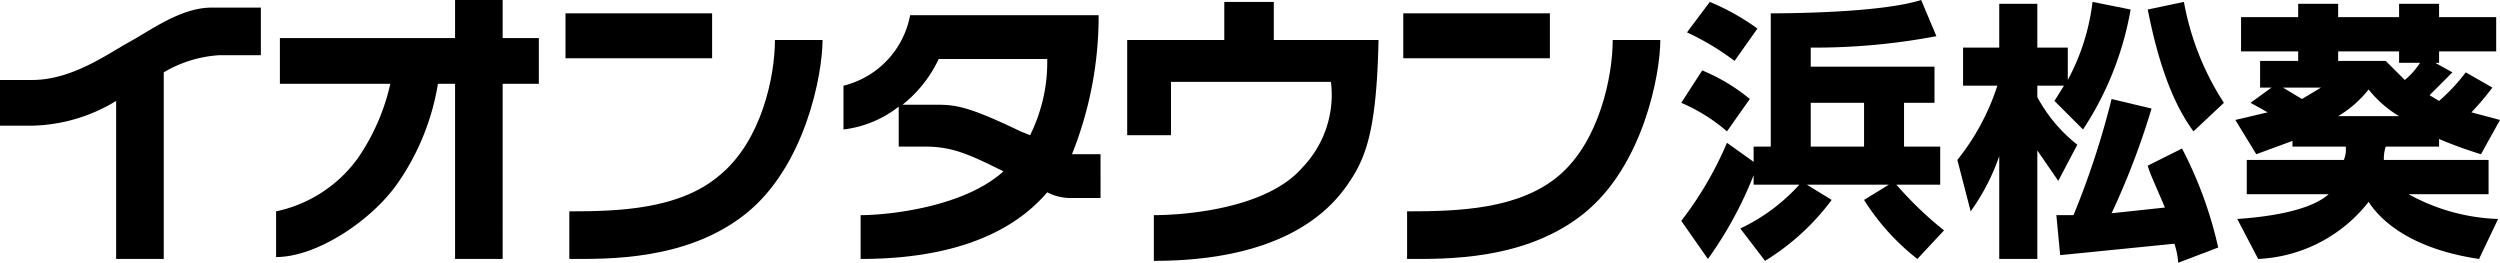 <svg xmlns="http://www.w3.org/2000/svg" viewBox="0 0 131.3 13.8"><title>hamamatsuaoi</title><rect x="29.7" y="0.7" width="7.7" height="2.36" fill="#000000"/><path d="M37.8,9.2c-2.1,1.8-5.3,1.9-7.9,1.9v2.5c2,0,6.2.1,9.3-2.4s4-7.3,4-9.1H40.7c0,1.9-.7,5.3-2.9,7.1" fill="#000000"/><rect x="73.7" y="0.7" width="7.7" height="2.36" fill="#000000"/><path d="M84.7,2.1c0,1.9-.7,5.3-2.8,7.1s-5.3,1.9-8,1.9v2.5c2,0,6.2.1,9.3-2.4s4-7.3,4-9.1Z" fill="#000000"/><path d="M26.4,0H23.9V2H14.7V4.4h5.8a11.2,11.2,0,0,1-1.7,3.9,7.1,7.1,0,0,1-4.3,2.8v2.4c2.2,0,5.1-2,6.4-3.9A12.7,12.7,0,0,0,23,4.4h.9v9.2h2.5V4.4h1.9V2H26.4Z" fill="#000000"/><path d="M11.1.4C9.5.4,7.9,1.6,6.8,2.2s-3,2-5.1,2H0V6.6H1.7A8.8,8.8,0,0,0,6.1,5.3v8.3H8.6V3.8a6.5,6.5,0,0,1,2.9-.9h2.2V.4H11.1" fill="#000000"/><path d="M56.3,8.1A19.5,19.5,0,0,0,57.7.8H47.8a4.7,4.7,0,0,1-3.5,3.7V6.8a5.8,5.8,0,0,0,2.9-1.2V7.7h1.4c1.4,0,2.3.4,4.1,1.3-2.1,1.9-6.1,2.3-7.5,2.3v2.3c6,0,8.6-2.1,9.8-3.5a2.7,2.7,0,0,0,1.2.3h1.6V8.1H56.3m-2.2-1-.5-.2c-2.7-1.3-3.4-1.4-4.4-1.4H47.4a6.7,6.7,0,0,0,1.9-2.4H55a8.6,8.6,0,0,1-.9,4" fill="#000000"/><path d="M66.9.1H64.3v2H59.2v5h2.3V4.3h8.4a5.5,5.5,0,0,1-1.5,4.5c-1.9,2.2-6.3,2.5-7.8,2.5v2.4c6.6,0,9.1-2.5,10.1-3.9S72.3,7,72.4,2.1H66.9Z" fill="#000000"/><path d="M91.4,12a9.8,9.8,0,0,0,3.1-2.3H92.1V9.2a20.1,20.1,0,0,1-2.4,4.4l-1.4-2a18.5,18.5,0,0,0,2.4-4.1l1.4,1V7.7H93V.7c.5,0,5.7,0,7.9-.7l.8,1.9a34.2,34.2,0,0,1-6.6.6v1h6.5V5.4H100V7.7h1.9v2H99.6a18.8,18.8,0,0,0,2.5,2.4l-1.4,1.5a12.1,12.1,0,0,1-2.8-3.1l1.3-.8H94.9l1.3.8a12.5,12.5,0,0,1-3.5,3.2Zm-2-8.3a9.6,9.6,0,0,1,2.5,1.5L90.7,6.9a9.2,9.2,0,0,0-2.4-1.5ZM89.8.1a12.3,12.3,0,0,1,2.5,1.4L91.1,3.2a13.8,13.8,0,0,0-2.5-1.5Zm5.3,5.3V7.7h2.8V5.4Z" fill="#000000"/><path d="M107.9,5.3l.5-.8H107v.6a8,8,0,0,0,2.1,2.5l-1,1.9L107,7.9v5.7h-2V8.2a11.3,11.3,0,0,1-1.5,2.9l-.7-2.7a12.2,12.2,0,0,0,2.1-3.9h-1.8v-2H105V.2h2V2.5h1.6V4.2A11.5,11.5,0,0,0,109.9.1l2,.4a16.6,16.6,0,0,1-2.5,6.3Zm5.1.4a39.8,39.8,0,0,1-2.1,5.5l2.8-.3c-.5-1.2-.8-1.8-.9-2.2l1.8-.9a21.2,21.2,0,0,1,1.9,5.2l-2.1.8a4.1,4.1,0,0,0-.2-1l-6,.6-.2-2.1h.9a43.7,43.7,0,0,0,2-6.1Zm2.2,1.2c-.5-.7-1.6-2.3-2.4-6.4l1.9-.4a14.4,14.4,0,0,0,2.1,5.3Z" fill="#000000"/><path d="M120.4,7.4l-1.9.7-1.1-1.8,1.7-.4-.9-.5,1.1-.8h-.6V3.2h2V2.7h-3V.9h3V.2h2.1V.9H126V.2h2.1V.9h3V2.7h-3v.6h-.2l.9.5L127.6,5l.5.3a9.6,9.6,0,0,0,1.4-1.5l1.4.8a14.9,14.9,0,0,1-1.1,1.3l1.5.4-1,1.8a22.7,22.7,0,0,1-2.2-.8v.4h-2.8a2,2,0,0,0-.1.7h5.5v1.8h-4.2a10.4,10.4,0,0,0,4.7,1.3l-1,2.1c-3.4-.5-5.1-1.9-5.8-3a7.8,7.8,0,0,1-5.8,3l-1.1-2.1c1.5-.1,3.8-.4,4.8-1.3H118V8.4h5.1a1.5,1.5,0,0,0,.1-.7h-2.8Zm-.5-2.8,1,.6,1-.6ZM126,3.3V2.7h-3.2v.5h2.5l1,1a3.9,3.9,0,0,0,.8-.9Zm0,2.8a5.9,5.9,0,0,1-1.6-1.4,5.9,5.9,0,0,1-1.6,1.4Z" fill="#000000"/></svg>